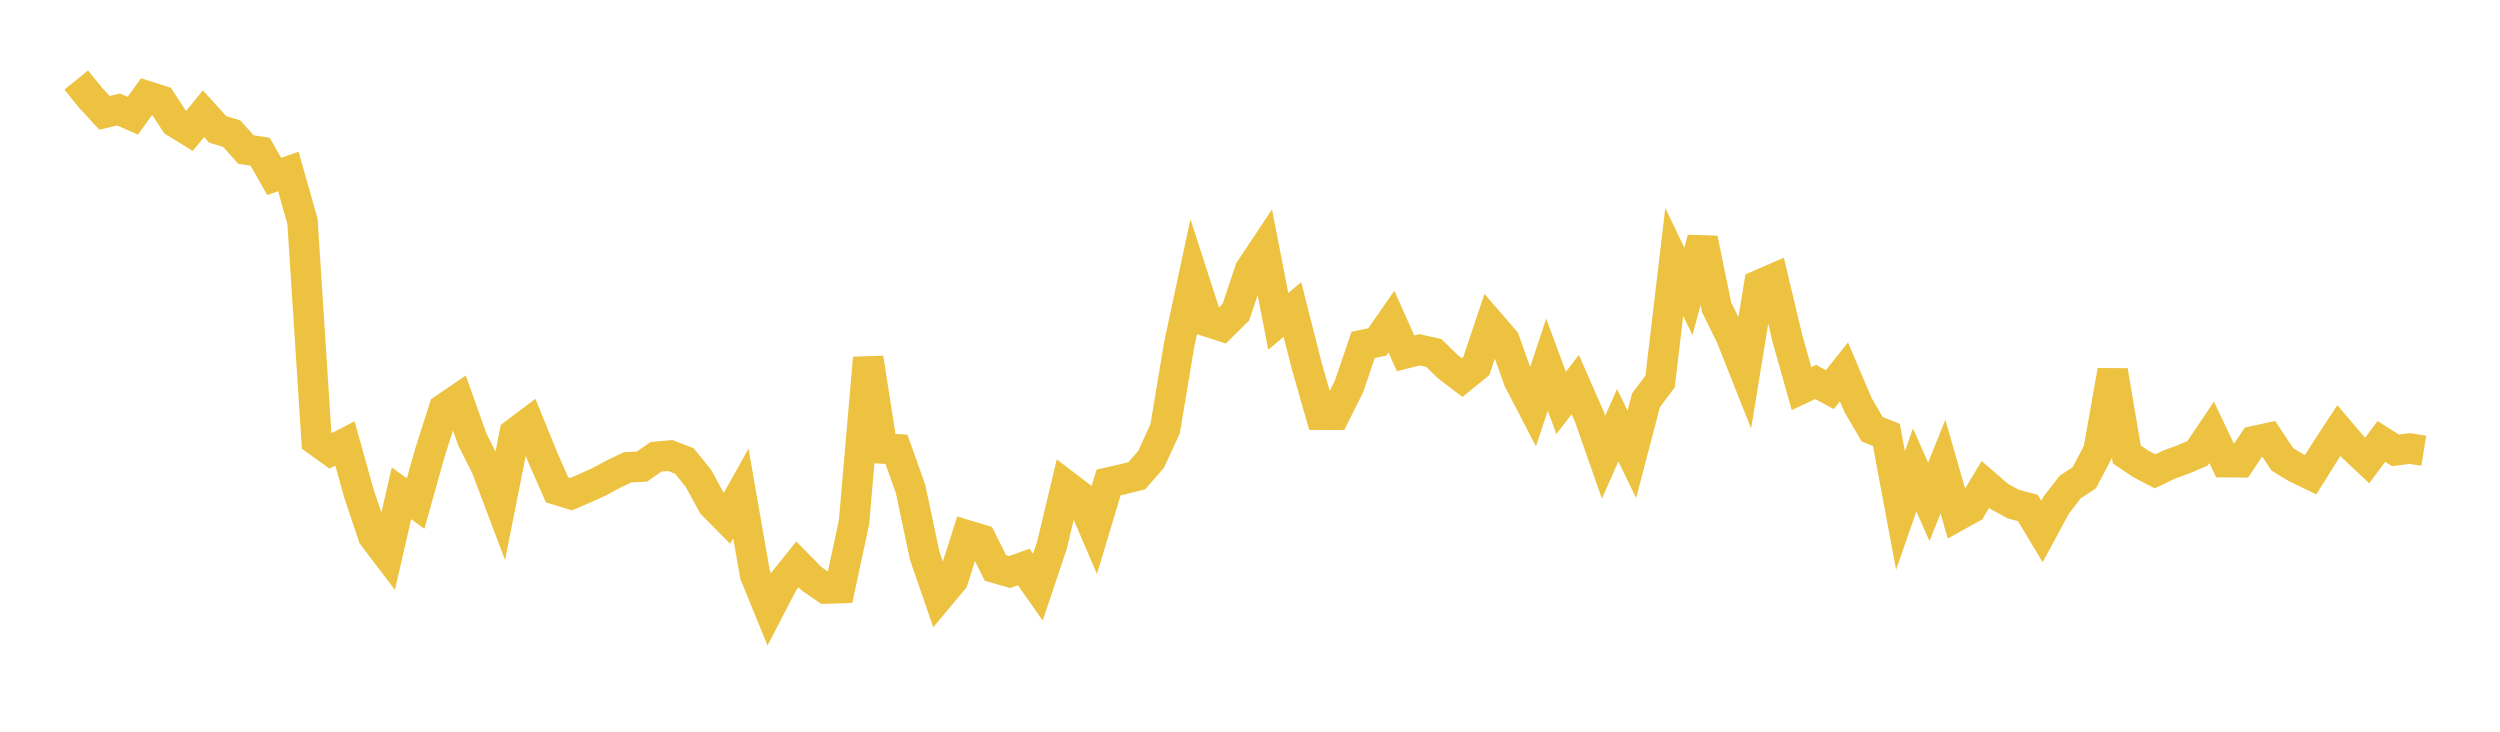 <svg width="164" height="48" xmlns="http://www.w3.org/2000/svg" xmlns:xlink="http://www.w3.org/1999/xlink"><path fill="none" stroke="rgb(237,194,64)" stroke-width="2" d="M5,5.25L5.928,6.395L6.855,7.402L7.783,7.183L8.711,7.591L9.639,6.307L10.566,6.605L11.494,8.02L12.422,8.593L13.349,7.46L14.277,8.485L15.205,8.774L16.133,9.809L17.06,9.95L17.988,11.575L18.916,11.249L19.843,14.527L20.771,28.903L21.699,29.569L22.627,29.088L23.554,32.407L24.482,35.169L25.41,36.39L26.337,32.359L27.265,33.035L28.193,29.726L29.12,26.821L30.048,26.19L30.976,28.805L31.904,30.659L32.831,33.116L33.759,28.438L34.687,27.742L35.614,30.023L36.542,32.133L37.47,32.416L38.398,32.015L39.325,31.596L40.253,31.095L41.181,30.653L42.108,30.61L43.036,29.966L43.964,29.882L44.892,30.237L45.819,31.382L46.747,33.088L47.675,34.027L48.602,32.372L49.53,37.694L50.458,39.965L51.386,38.178L52.313,37.023L53.241,37.965L54.169,38.609L55.096,38.579L56.024,34.265L56.952,23.485L57.88,29.421L58.807,29.472L59.735,32.087L60.663,36.466L61.59,39.149L62.518,38.037L63.446,35.121L64.373,35.401L65.301,37.257L66.229,37.526L67.157,37.195L68.084,38.516L69.012,35.753L69.94,31.861L70.867,32.567L71.795,34.734L72.723,31.65L73.651,31.442L74.578,31.205L75.506,30.141L76.434,28.127L77.361,22.564L78.289,18.234L79.217,21.097L80.145,21.398L81.072,20.484L82,17.709L82.928,16.314L83.855,21.082L84.783,20.3L85.711,23.959L86.639,27.205L87.566,27.209L88.494,25.353L89.422,22.626L90.349,22.433L91.277,21.099L92.205,23.179L93.133,22.948L94.06,23.153L94.988,24.061L95.916,24.768L96.843,24.018L97.771,21.26L98.699,22.333L99.627,24.939L100.554,26.719L101.482,23.922L102.41,26.433L103.337,25.23L104.265,27.344L105.193,29.996L106.12,27.896L107.048,29.803L107.976,26.259L108.904,25.023L109.831,17.184L110.759,19.121L111.687,15.658L112.614,20.169L113.542,22.047L114.47,24.383L115.398,18.7L116.325,18.298L117.253,22.199L118.181,25.495L119.108,25.057L120.036,25.56L120.964,24.396L121.892,26.58L122.819,28.165L123.747,28.529L124.675,33.492L125.602,30.825L126.53,32.923L127.458,30.61L128.386,33.843L129.313,33.33L130.241,31.777L131.169,32.579L132.096,33.078L133.024,33.319L133.952,34.863L134.88,33.147L135.807,31.947L136.735,31.334L137.663,29.566L138.59,24.316L139.518,29.811L140.446,30.438L141.373,30.918L142.301,30.472L143.229,30.137L144.157,29.74L145.084,28.361L146.012,30.319L146.94,30.328L147.867,28.939L148.795,28.737L149.723,30.136L150.651,30.696L151.578,31.142L152.506,29.657L153.434,28.244L154.361,29.335L155.289,30.207L156.217,28.958L157.145,29.544L158.072,29.42L159,29.57"></path></svg>